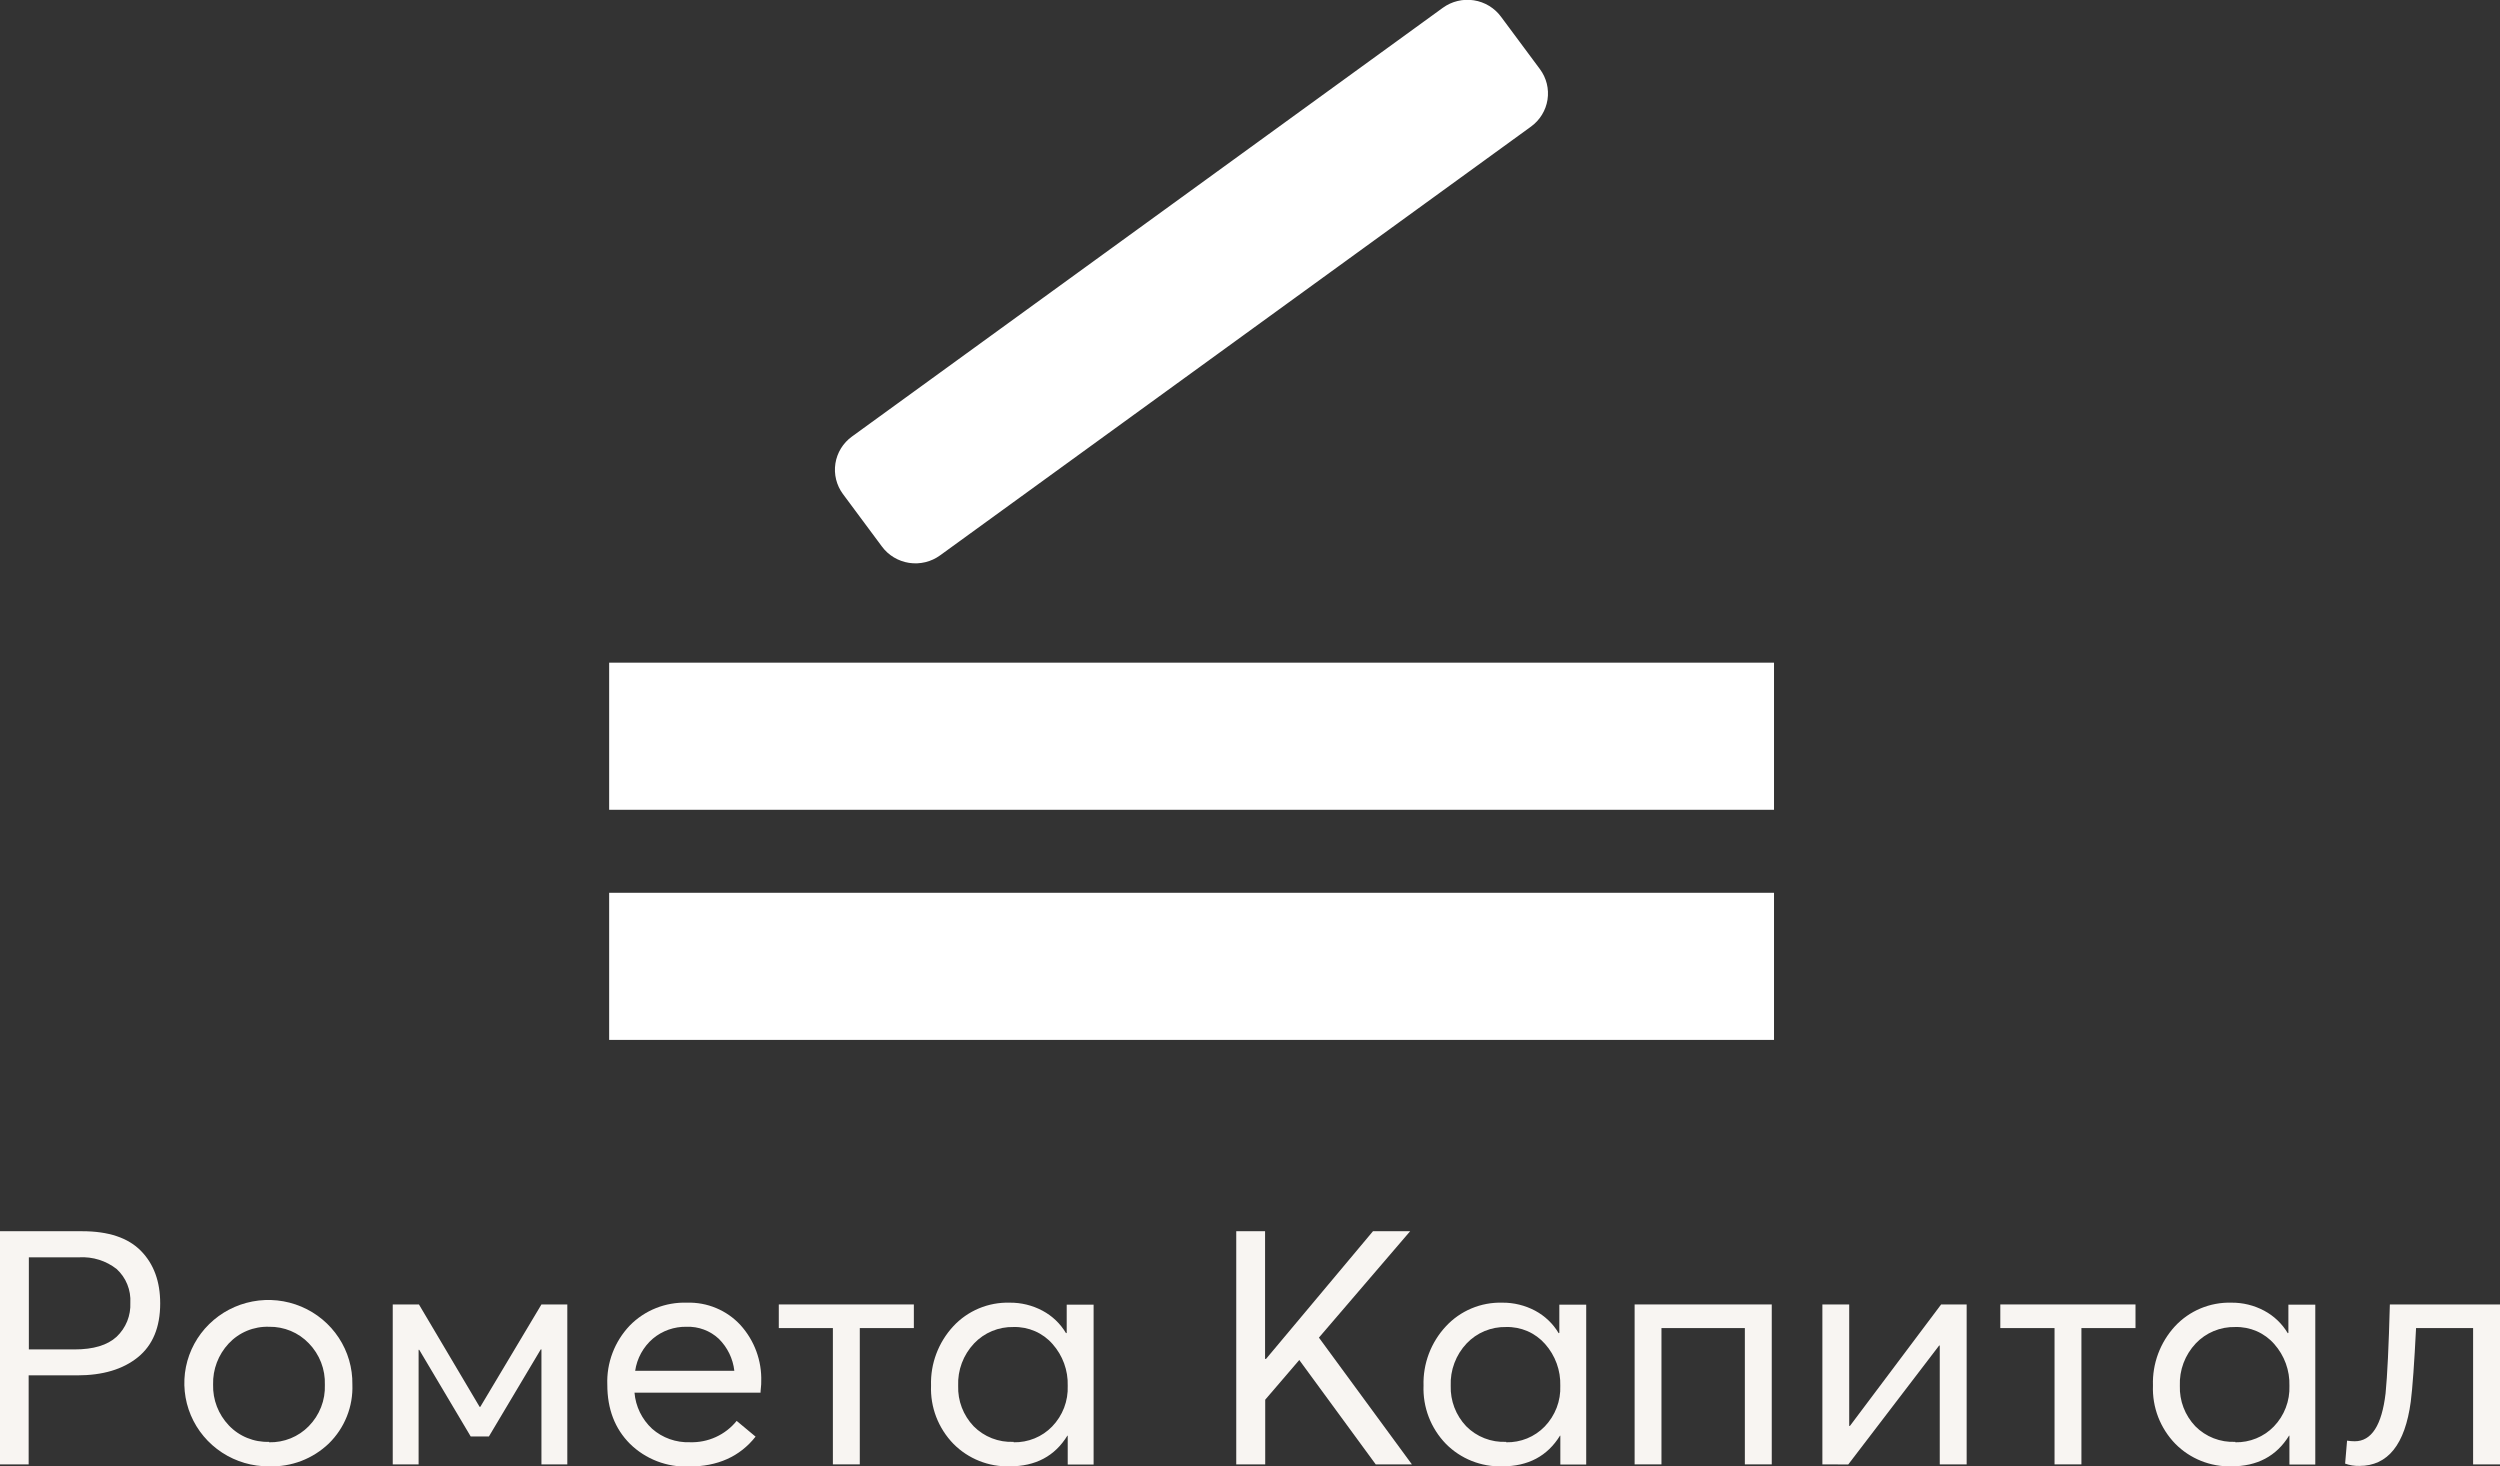 <svg width="104" height="61" viewBox="0 0 104 61" fill="none" xmlns="http://www.w3.org/2000/svg">
<rect x="0" y="0" width="104" height="61" fill="#333333" stroke="none"/>
<g clip-path="url(#clip0_329_79)">
<path d="M25.341 33.687L73.799 33.687V27.567L25.341 27.567V33.687Z" fill="white"/>
<path d="M25.341 43.26L73.799 43.26V37.14L25.341 37.14V43.26Z" fill="white"/>
<path d="M63.692 5.265L39.111 23.101C38.927 23.235 38.719 23.332 38.497 23.386C38.275 23.44 38.045 23.45 37.819 23.416C37.594 23.381 37.377 23.303 37.182 23.185C36.987 23.068 36.818 22.913 36.684 22.73L35.065 20.55C34.795 20.184 34.683 19.727 34.753 19.279C34.823 18.832 35.07 18.43 35.439 18.162L57.728 1.989L60.022 0.324C60.206 0.191 60.415 0.094 60.636 0.041C60.858 -0.013 61.088 -0.022 61.313 0.013C61.538 0.048 61.755 0.127 61.949 0.245C62.143 0.363 62.312 0.518 62.446 0.701L64.064 2.88C64.334 3.245 64.446 3.701 64.376 4.149C64.306 4.596 64.06 4.997 63.692 5.265V5.265Z" fill="white"/>
<path d="M0 60.918V51.219H3.421C4.516 51.219 5.33 51.492 5.865 52.038C6.399 52.584 6.665 53.312 6.664 54.223C6.664 55.216 6.353 55.963 5.733 56.464C5.113 56.965 4.273 57.215 3.214 57.215H1.192V60.918H0ZM1.2 56.136H3.103C3.886 56.136 4.467 55.961 4.849 55.611C5.041 55.429 5.192 55.209 5.291 54.965C5.389 54.721 5.434 54.459 5.422 54.197C5.437 53.937 5.395 53.676 5.297 53.434C5.2 53.191 5.049 52.973 4.857 52.795C4.416 52.447 3.861 52.273 3.297 52.304H1.2V56.136Z" fill="#F8F5F2"/>
<path d="M11.195 61C10.5 61.006 9.819 60.807 9.239 60.428C8.659 60.049 8.206 59.508 7.938 58.873C7.67 58.238 7.6 57.538 7.735 56.863C7.871 56.188 8.207 55.569 8.701 55.084C9.194 54.599 9.822 54.271 10.505 54.141C11.187 54.011 11.893 54.086 12.533 54.355C13.173 54.625 13.716 55.077 14.095 55.654C14.474 56.232 14.67 56.907 14.659 57.595C14.676 58.049 14.598 58.502 14.429 58.924C14.261 59.346 14.006 59.729 13.68 60.049C13.351 60.364 12.962 60.611 12.536 60.775C12.109 60.938 11.653 61.015 11.195 61V61ZM11.195 59.999C11.502 60.006 11.807 59.95 12.091 59.835C12.374 59.72 12.631 59.548 12.844 59.33C13.068 59.102 13.242 58.833 13.357 58.537C13.473 58.241 13.526 57.925 13.514 57.608C13.525 57.29 13.472 56.973 13.357 56.676C13.242 56.379 13.067 56.108 12.844 55.879C12.632 55.658 12.376 55.483 12.092 55.365C11.809 55.248 11.503 55.189 11.195 55.194C10.881 55.183 10.568 55.24 10.277 55.36C9.986 55.481 9.726 55.662 9.512 55.891C9.081 56.355 8.848 56.967 8.865 57.597C8.848 58.228 9.083 58.839 9.521 59.298C9.734 59.523 9.995 59.701 10.284 59.818C10.572 59.936 10.883 59.992 11.195 59.981V59.999Z" fill="#F8F5F2"/>
<path d="M16.338 60.918V54.265H17.428L19.953 58.527H19.979L22.524 54.265H23.6V60.918H22.524V56.135H22.496L20.339 59.756H19.581L17.44 56.151H17.414V60.92L16.338 60.918Z" fill="#F8F5F2"/>
<path d="M31.667 57.475C31.667 57.539 31.667 57.626 31.653 57.734C31.639 57.842 31.639 57.908 31.639 57.934H26.395C26.442 58.507 26.703 59.043 27.127 59.436C27.558 59.817 28.122 60.017 28.699 59.997C29.071 60.009 29.441 59.935 29.778 59.781C30.116 59.627 30.413 59.397 30.645 59.109L31.432 59.764C30.778 60.593 29.854 61.008 28.659 61.008C28.207 61.025 27.756 60.95 27.335 60.788C26.913 60.626 26.53 60.38 26.209 60.065C25.579 59.436 25.264 58.616 25.264 57.605C25.247 57.155 25.32 56.706 25.48 56.283C25.64 55.861 25.883 55.475 26.195 55.146C26.502 54.831 26.873 54.583 27.283 54.419C27.693 54.254 28.134 54.177 28.576 54.191C28.992 54.178 29.407 54.254 29.791 54.415C30.175 54.575 30.52 54.816 30.801 55.12C31.386 55.765 31.696 56.609 31.667 57.475V57.475ZM29.901 55.693C29.722 55.526 29.512 55.396 29.282 55.311C29.052 55.225 28.807 55.185 28.562 55.194C28.05 55.184 27.552 55.358 27.162 55.685C26.761 56.029 26.499 56.505 26.423 57.025H30.548C30.492 56.521 30.263 56.051 29.901 55.693V55.693Z" fill="#F8F5F2"/>
<path d="M34.648 60.918V55.248H32.398V54.265H38.016V55.248H35.767V60.918H34.648Z" fill="#F8F5F2"/>
<path d="M42.002 61C41.568 61.012 41.137 60.935 40.734 60.774C40.332 60.613 39.967 60.372 39.664 60.065C39.351 59.743 39.108 59.363 38.947 58.946C38.787 58.53 38.714 58.085 38.731 57.639C38.703 56.73 39.035 55.846 39.656 55.174C39.953 54.853 40.316 54.6 40.721 54.43C41.126 54.26 41.563 54.179 42.002 54.191C42.479 54.186 42.948 54.301 43.368 54.525C43.775 54.742 44.114 55.066 44.347 55.461L44.375 55.449V54.273H45.494V60.926H44.417V59.724H44.403C43.88 60.575 43.08 61 42.002 61ZM42.168 59.999C42.466 60.005 42.762 59.95 43.038 59.837C43.313 59.725 43.562 59.557 43.768 59.344C43.986 59.119 44.155 58.853 44.267 58.562C44.378 58.271 44.429 57.961 44.417 57.65C44.437 57.01 44.21 56.387 43.782 55.907C43.582 55.679 43.333 55.498 43.053 55.376C42.773 55.255 42.469 55.196 42.164 55.204C41.857 55.197 41.552 55.254 41.269 55.372C40.986 55.49 40.731 55.665 40.521 55.887C40.299 56.123 40.126 56.4 40.012 56.703C39.899 57.005 39.847 57.327 39.86 57.65C39.85 57.958 39.901 58.265 40.011 58.553C40.121 58.841 40.288 59.105 40.501 59.33C40.717 59.549 40.977 59.72 41.264 59.832C41.551 59.944 41.859 59.995 42.168 59.981V59.999Z" fill="#F8F5F2"/>
<path d="M51.428 60.918V51.219H52.627V56.532H52.666L57.116 51.219H58.662L54.867 55.645L58.735 60.918H57.23L54.05 56.576L52.633 58.228V60.92L51.428 60.918Z" fill="#F8F5F2"/>
<path d="M62.493 61C62.058 61.013 61.626 60.936 61.222 60.775C60.819 60.614 60.454 60.372 60.15 60.065C59.838 59.743 59.595 59.363 59.435 58.946C59.275 58.529 59.202 58.085 59.219 57.639C59.192 56.729 59.526 55.844 60.15 55.174C60.447 54.853 60.81 54.6 61.214 54.43C61.619 54.26 62.055 54.179 62.495 54.191C62.972 54.187 63.442 54.302 63.862 54.525C64.268 54.743 64.607 55.066 64.841 55.461L64.868 55.449V54.273H65.986V60.926H64.91V59.724H64.896C64.371 60.575 63.57 61 62.493 61ZM62.658 59.999C62.956 60.005 63.253 59.951 63.528 59.838C63.804 59.725 64.052 59.557 64.259 59.344C64.476 59.119 64.645 58.853 64.757 58.562C64.869 58.271 64.92 57.961 64.908 57.65C64.927 57.01 64.7 56.387 64.273 55.907C64.072 55.679 63.823 55.498 63.543 55.376C63.263 55.255 62.96 55.196 62.654 55.204C62.347 55.197 62.042 55.255 61.76 55.372C61.476 55.49 61.222 55.665 61.012 55.887C60.789 56.123 60.616 56.4 60.503 56.703C60.389 57.005 60.337 57.327 60.35 57.65C60.331 58.272 60.562 58.876 60.992 59.33C61.207 59.549 61.467 59.72 61.755 59.832C62.042 59.944 62.35 59.995 62.658 59.981V59.999Z" fill="#F8F5F2"/>
<path d="M68 60.918V54.265H73.705V60.918H72.586V55.248H69.117V60.918H68Z" fill="#F8F5F2"/>
<path d="M75.811 60.918V54.265H76.927V59.32H76.956L80.751 54.265H81.813V60.918H80.694V55.975H80.668L76.887 60.922L75.811 60.918Z" fill="#F8F5F2"/>
<path d="M85.469 60.918V55.248H83.213V54.265H88.837V55.248H86.587V60.918H85.469Z" fill="#F8F5F2"/>
<path d="M92.824 61C92.392 61.011 91.962 60.933 91.562 60.772C91.161 60.611 90.798 60.37 90.496 60.065C90.183 59.743 89.94 59.363 89.779 58.946C89.619 58.529 89.546 58.085 89.563 57.639C89.532 56.731 89.861 55.847 90.477 55.174C90.775 54.853 91.138 54.6 91.543 54.43C91.948 54.261 92.385 54.179 92.824 54.191C93.3 54.186 93.77 54.301 94.19 54.525C94.597 54.742 94.936 55.066 95.171 55.461L95.197 55.449V54.273H96.316V60.926H95.24V59.724H95.225C94.701 60.575 93.9 61 92.824 61ZM92.99 59.999C93.288 60.005 93.584 59.95 93.859 59.837C94.135 59.725 94.384 59.557 94.59 59.344C94.808 59.119 94.977 58.853 95.088 58.562C95.2 58.271 95.251 57.961 95.24 57.65C95.259 57.01 95.032 56.387 94.604 55.907C94.404 55.679 94.154 55.498 93.875 55.376C93.595 55.255 93.291 55.196 92.986 55.204C92.679 55.197 92.374 55.254 92.091 55.372C91.808 55.49 91.553 55.665 91.343 55.887C91.121 56.123 90.948 56.4 90.834 56.703C90.721 57.005 90.669 57.327 90.682 57.65C90.672 57.958 90.723 58.265 90.833 58.553C90.943 58.841 91.11 59.105 91.323 59.33C91.539 59.549 91.799 59.72 92.086 59.832C92.373 59.944 92.681 59.995 92.99 59.981V59.999Z" fill="#F8F5F2"/>
<path d="M99.418 54.265H104V60.918H102.881V55.248H100.508C100.435 56.706 100.362 57.726 100.288 58.308C100.049 60.091 99.336 60.982 98.149 60.982C97.948 60.987 97.746 60.954 97.557 60.886L97.638 59.931C97.743 59.948 97.849 59.956 97.955 59.957C98.655 59.957 99.083 59.292 99.24 57.964C99.313 57.228 99.372 55.995 99.418 54.265Z" fill="#F8F5F2"/>
</g>
<defs>
<clipPath id="clip0_329_79">
<rect width="104" height="61" fill="white"/>
</clipPath>
</defs>
</svg>
